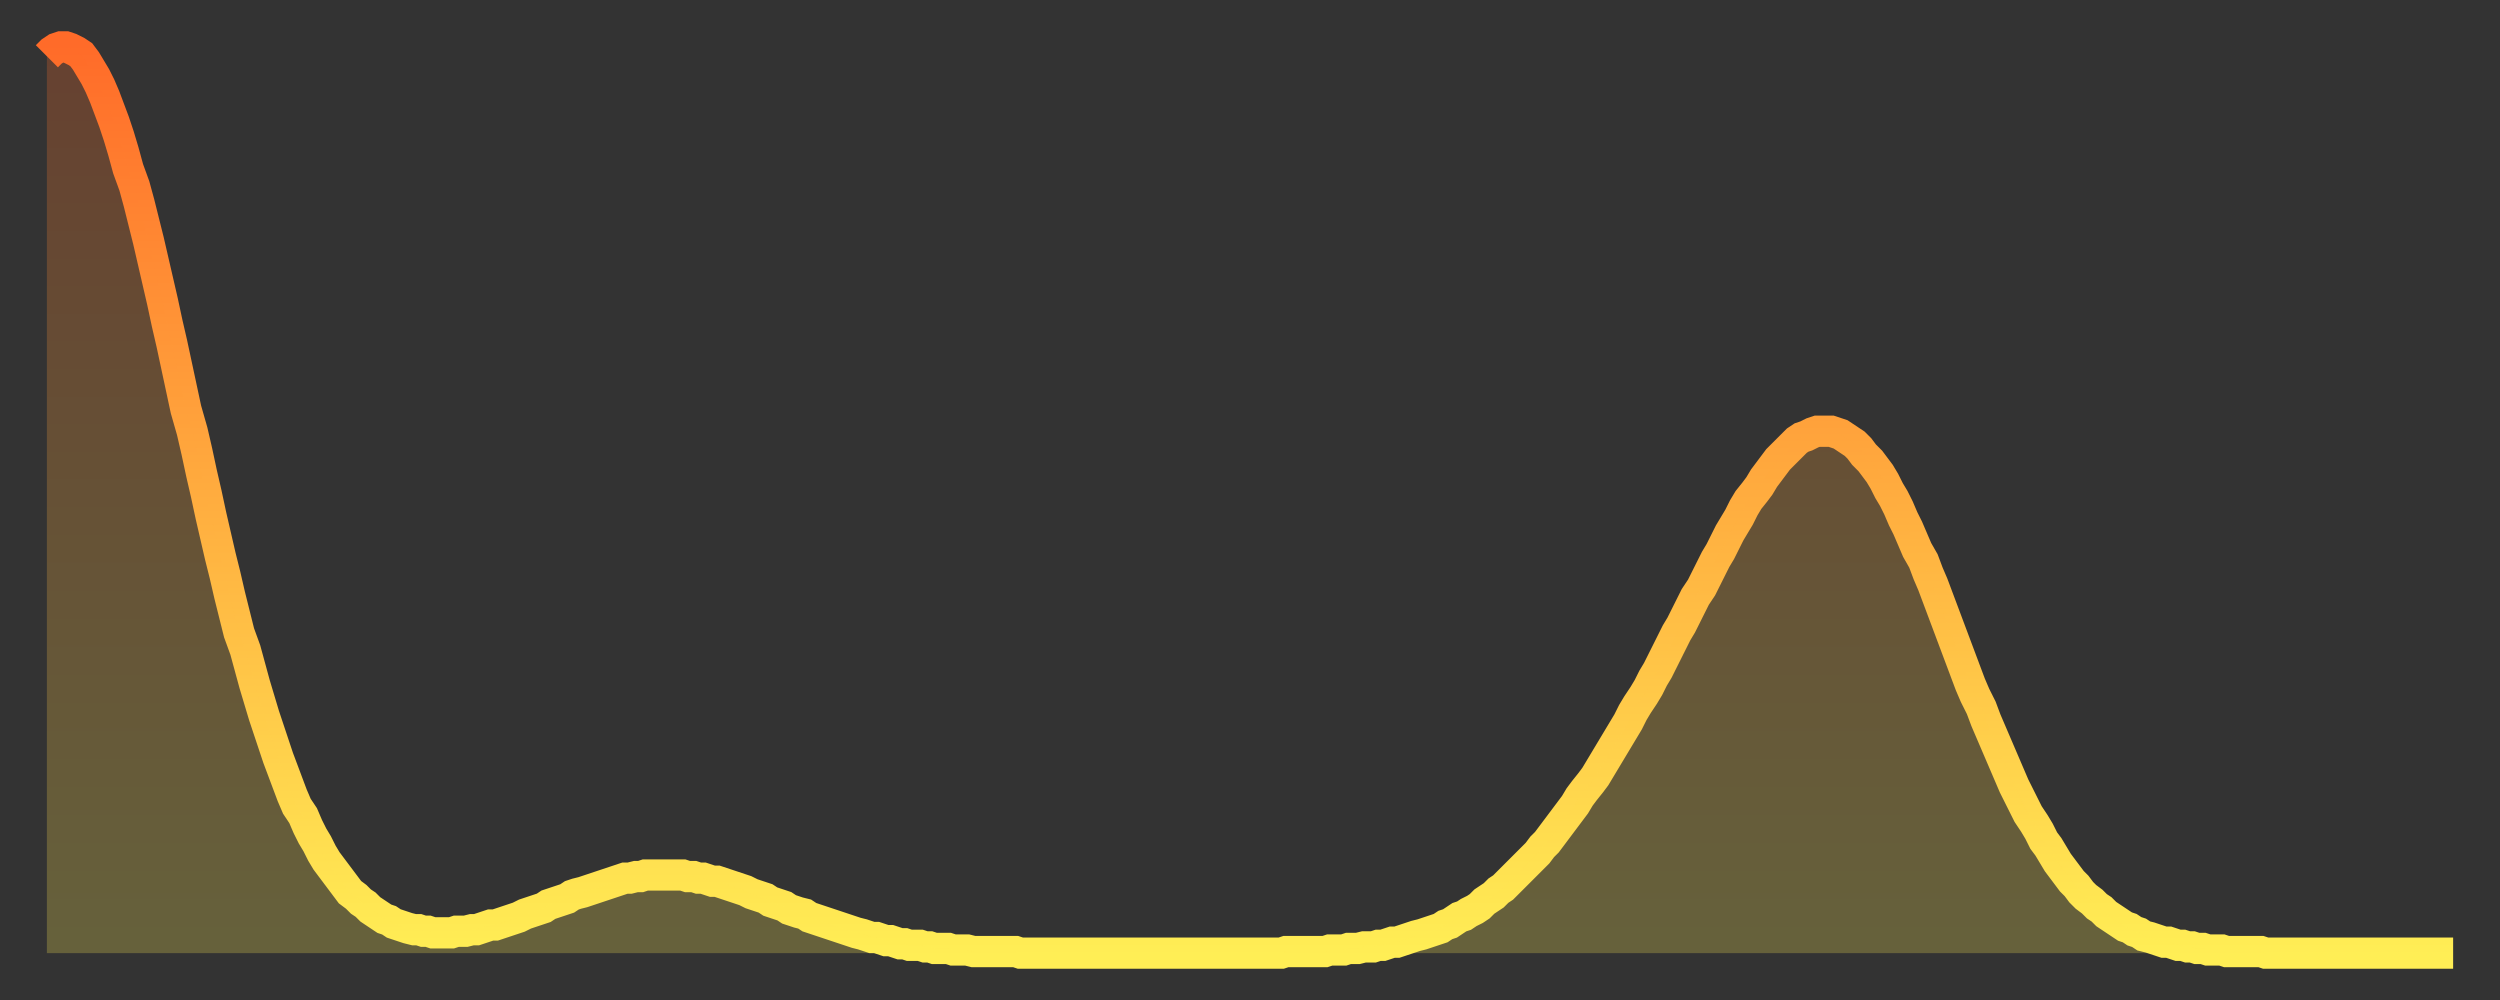 <?xml version="1.0" encoding="utf-8" ?>
<svg baseProfile="full" height="64" version="1.1" width="160" xmlns="http://www.w3.org/2000/svg" xmlns:ev="http://www.w3.org/2001/xml-events" xmlns:xlink="http://www.w3.org/1999/xlink"><rect width="100%" height="100%" fill="#333333" stroke="none"/><defs><linearGradient id="id778882" x1="0" x2="0" y1="0" y2="1"><stop offset="0%" stop-color="#ff6b29" /><stop offset="50%" stop-color="#ffad3f" /><stop offset="100%" stop-color="#ffee55" /></linearGradient></defs><g transform="translate(3,3)"><g><path d="M 0.0 0.6 0.3 0.3 0.6 0.1 0.9 0.0 1.2 0.0 1.5 0.1 1.9 0.3 2.2 0.5 2.5 0.9 2.8 1.4 3.1 1.9 3.4 2.5 3.7 3.2 4.0 4.0 4.3 4.8 4.6 5.7 4.9 6.7 5.2 7.8 5.6 8.9 5.9 10.0 6.2 11.2 6.5 12.4 6.8 13.7 7.1 15.0 7.4 16.3 7.7 17.7 8.0 19.0 8.3 20.4 8.6 21.8 8.9 23.2 9.3 24.6 9.6 25.9 9.9 27.3 10.2 28.6 10.5 30.0 10.8 31.3 11.1 32.6 11.4 33.8 11.7 35.1 12.0 36.3 12.3 37.5 12.7 38.6 13.0 39.7 13.3 40.8 13.6 41.8 13.9 42.8 14.2 43.7 14.5 44.6 14.8 45.5 15.1 46.3 15.4 47.1 15.7 47.9 16.0 48.6 16.4 49.2 16.7 49.9 17.0 50.5 17.3 51.0 17.6 51.6 17.9 52.1 18.2 52.5 18.5 52.9 18.8 53.3 19.1 53.7 19.4 54.1 19.8 54.4 20.1 54.7 20.4 54.9 20.7 55.2 21.0 55.4 21.3 55.6 21.6 55.8 21.9 55.9 22.2 56.1 22.5 56.2 22.8 56.3 23.1 56.4 23.5 56.5 23.8 56.5 24.1 56.6 24.4 56.6 24.7 56.7 25.0 56.7 25.3 56.7 25.6 56.7 25.9 56.7 26.2 56.6 26.5 56.6 26.8 56.6 27.2 56.5 27.5 56.5 27.8 56.4 28.1 56.3 28.4 56.2 28.7 56.2 29.0 56.1 29.3 56.0 29.6 55.9 29.9 55.8 30.2 55.7 30.6 55.5 30.9 55.4 31.2 55.3 31.5 55.2 31.8 55.1 32.1 54.9 32.4 54.8 32.7 54.7 33.0 54.6 33.3 54.5 33.6 54.3 33.9 54.2 34.3 54.1 34.6 54.0 34.9 53.9 35.2 53.8 35.5 53.7 35.8 53.6 36.1 53.5 36.4 53.4 36.7 53.3 37.0 53.2 37.3 53.2 37.7 53.1 38.0 53.1 38.3 53.0 38.6 53.0 38.9 53.0 39.2 53.0 39.5 53.0 39.8 53.0 40.1 53.0 40.4 53.0 40.7 53.0 41.0 53.1 41.4 53.1 41.7 53.2 42.0 53.2 42.3 53.3 42.6 53.4 42.9 53.4 43.2 53.5 43.5 53.6 43.8 53.7 44.1 53.8 44.4 53.9 44.7 54.0 45.1 54.2 45.4 54.3 45.7 54.4 46.0 54.5 46.3 54.7 46.6 54.8 46.9 54.9 47.2 55.0 47.5 55.2 47.8 55.3 48.1 55.4 48.5 55.5 48.8 55.7 49.1 55.8 49.4 55.9 49.7 56.0 50.0 56.1 50.3 56.2 50.6 56.3 50.9 56.4 51.2 56.5 51.5 56.6 51.8 56.7 52.2 56.8 52.5 56.9 52.8 57.0 53.1 57.0 53.4 57.1 53.7 57.2 54.0 57.2 54.3 57.3 54.6 57.4 54.9 57.4 55.2 57.5 55.6 57.5 55.9 57.5 56.2 57.6 56.5 57.6 56.8 57.7 57.1 57.7 57.4 57.7 57.7 57.7 58.0 57.8 58.3 57.8 58.6 57.8 58.9 57.8 59.3 57.9 59.6 57.9 59.9 57.9 60.2 57.9 60.5 57.9 60.8 57.9 61.1 57.9 61.4 57.9 61.7 57.9 62.0 57.9 62.3 58.0 62.6 58.0 63.0 58.0 63.3 58.0 63.6 58.0 63.9 58.0 64.2 58.0 64.5 58.0 64.8 58.0 65.1 58.0 65.4 58.0 65.7 58.0 66.0 58.0 66.4 58.0 66.7 58.0 67.0 58.0 67.3 58.0 67.6 58.0 67.9 58.0 68.2 58.0 68.5 58.0 68.8 58.0 69.1 58.0 69.4 58.0 69.7 58.0 70.1 58.0 70.4 58.0 70.7 58.0 71.0 58.0 71.3 58.0 71.6 58.0 71.9 58.0 72.2 58.0 72.5 58.0 72.8 58.0 73.1 58.0 73.5 58.0 73.8 58.0 74.1 58.0 74.4 58.0 74.7 58.0 75.0 58.0 75.3 58.0 75.6 58.0 75.9 58.0 76.2 58.0 76.5 58.0 76.8 58.0 77.2 58.0 77.5 58.0 77.8 58.0 78.1 58.0 78.4 58.0 78.7 58.0 79.0 58.0 79.3 57.9 79.6 57.9 79.9 57.9 80.2 57.9 80.5 57.9 80.9 57.9 81.2 57.9 81.5 57.9 81.8 57.9 82.1 57.8 82.4 57.8 82.7 57.8 83.0 57.8 83.3 57.7 83.6 57.7 83.9 57.7 84.3 57.6 84.6 57.6 84.9 57.6 85.2 57.5 85.5 57.5 85.8 57.4 86.1 57.3 86.4 57.3 86.7 57.2 87.0 57.1 87.3 57.0 87.6 56.9 88.0 56.8 88.3 56.7 88.6 56.6 88.9 56.5 89.2 56.4 89.5 56.2 89.8 56.1 90.1 55.9 90.4 55.7 90.7 55.6 91.0 55.4 91.4 55.2 91.7 55.0 92.0 54.7 92.3 54.5 92.6 54.3 92.9 54.0 93.2 53.8 93.5 53.5 93.8 53.2 94.1 52.9 94.4 52.6 94.7 52.3 95.1 51.9 95.4 51.6 95.7 51.2 96.0 50.9 96.3 50.5 96.6 50.1 96.9 49.7 97.2 49.3 97.5 48.9 97.8 48.5 98.1 48.0 98.4 47.6 98.8 47.1 99.1 46.7 99.4 46.2 99.7 45.7 100.0 45.2 100.3 44.7 100.6 44.2 100.9 43.7 101.2 43.2 101.5 42.6 101.8 42.1 102.2 41.5 102.5 41.0 102.8 40.4 103.1 39.9 103.4 39.3 103.7 38.7 104.0 38.1 104.3 37.5 104.6 37.0 104.9 36.4 105.2 35.8 105.5 35.2 105.9 34.6 106.2 34.0 106.5 33.4 106.8 32.8 107.1 32.3 107.4 31.7 107.7 31.1 108.0 30.6 108.3 30.1 108.6 29.5 108.9 29.0 109.3 28.5 109.6 28.1 109.9 27.6 110.2 27.2 110.5 26.8 110.8 26.4 111.1 26.1 111.4 25.8 111.7 25.5 112.0 25.2 112.3 25.0 112.6 24.9 113.0 24.7 113.3 24.6 113.6 24.6 113.9 24.6 114.2 24.6 114.5 24.7 114.8 24.8 115.1 25.0 115.4 25.2 115.7 25.4 116.0 25.7 116.3 26.1 116.7 26.5 117.0 26.9 117.3 27.3 117.6 27.8 117.9 28.4 118.2 28.9 118.5 29.5 118.8 30.2 119.1 30.8 119.4 31.5 119.7 32.2 120.1 32.9 120.4 33.7 120.7 34.4 121.0 35.2 121.3 36.0 121.6 36.8 121.9 37.6 122.2 38.4 122.5 39.2 122.8 40.0 123.1 40.8 123.4 41.5 123.8 42.3 124.1 43.1 124.4 43.8 124.7 44.5 125.0 45.2 125.3 45.9 125.6 46.6 125.9 47.3 126.2 47.9 126.5 48.5 126.8 49.1 127.2 49.7 127.5 50.2 127.8 50.8 128.1 51.2 128.4 51.7 128.7 52.2 129.0 52.6 129.3 53.0 129.6 53.4 129.9 53.7 130.2 54.1 130.5 54.4 130.9 54.7 131.2 55.0 131.5 55.2 131.8 55.5 132.1 55.7 132.4 55.9 132.7 56.1 133.0 56.3 133.3 56.4 133.6 56.6 133.9 56.7 134.2 56.9 134.6 57.0 134.9 57.1 135.2 57.2 135.5 57.3 135.8 57.3 136.1 57.4 136.4 57.5 136.7 57.5 137.0 57.6 137.3 57.6 137.6 57.7 138.0 57.7 138.3 57.8 138.6 57.8 138.9 57.8 139.2 57.8 139.5 57.9 139.8 57.9 140.1 57.9 140.4 57.9 140.7 57.9 141.0 57.9 141.3 57.9 141.7 57.9 142.0 58.0 142.3 58.0 142.6 58.0 142.9 58.0 143.2 58.0 143.5 58.0 143.8 58.0 144.1 58.0 144.4 58.0 144.7 58.0 145.1 58.0 145.4 58.0 145.7 58.0 146.0 58.0 146.3 58.0 146.6 58.0 146.9 58.0 147.2 58.0 147.5 58.0 147.8 58.0 148.1 58.0 148.4 58.0 148.8 58.0 149.1 58.0 149.4 58.0 149.7 58.0 150.0 58.0 150.3 58.0 150.6 58.0 150.9 58.0 151.2 58.0 151.5 58.0 151.8 58.0 152.1 58.0 152.5 58.0 152.8 58.0 153.1 58.0 153.4 58.0 153.7 58.0 154.0 58.0" fill="none" id="graph-curve" opacity="1" stroke="url(#id778882)" stroke-width="2" /><path d="M 0 58 L 0.0 0.6 0.3 0.3 0.6 0.1 0.9 0.0 1.2 0.0 1.5 0.1 1.9 0.3 2.2 0.5 2.5 0.9 2.8 1.4 3.1 1.9 3.4 2.5 3.7 3.2 4.0 4.0 4.3 4.8 4.6 5.7 4.9 6.7 5.2 7.8 5.6 8.9 5.9 10.0 6.2 11.2 6.5 12.4 6.8 13.7 7.1 15.0 7.4 16.3 7.7 17.7 8.0 19.0 8.3 20.4 8.6 21.8 8.9 23.2 9.3 24.6 9.6 25.9 9.9 27.3 10.2 28.6 10.5 30.0 10.8 31.3 11.1 32.6 11.4 33.8 11.7 35.1 12.0 36.3 12.3 37.5 12.7 38.6 13.0 39.7 13.3 40.8 13.6 41.8 13.9 42.8 14.2 43.7 14.5 44.6 14.8 45.5 15.1 46.3 15.4 47.1 15.7 47.9 16.0 48.6 16.4 49.2 16.7 49.9 17.0 50.5 17.3 51.0 17.6 51.6 17.9 52.1 18.2 52.5 18.5 52.9 18.8 53.3 19.1 53.7 19.4 54.1 19.8 54.4 20.1 54.7 20.4 54.9 20.7 55.2 21.0 55.4 21.3 55.6 21.6 55.8 21.9 55.9 22.2 56.1 22.5 56.2 22.8 56.3 23.1 56.4 23.5 56.5 23.8 56.5 24.1 56.6 24.4 56.6 24.7 56.7 25.0 56.7 25.3 56.7 25.6 56.7 25.9 56.7 26.2 56.6 26.5 56.6 26.8 56.6 27.2 56.5 27.5 56.5 27.8 56.4 28.1 56.3 28.4 56.2 28.7 56.2 29.0 56.1 29.3 56.0 29.6 55.9 29.9 55.8 30.2 55.7 30.6 55.5 30.9 55.4 31.2 55.3 31.5 55.2 31.8 55.1 32.1 54.9 32.4 54.8 32.7 54.7 33.0 54.6 33.3 54.5 33.6 54.3 33.9 54.2 34.3 54.1 34.6 54.0 34.9 53.9 35.2 53.8 35.5 53.7 35.8 53.6 36.1 53.5 36.4 53.4 36.7 53.3 37.0 53.2 37.3 53.2 37.7 53.1 38.0 53.1 38.3 53.0 38.6 53.0 38.9 53.0 39.2 53.0 39.5 53.0 39.8 53.0 40.1 53.0 40.4 53.0 40.7 53.0 41.0 53.1 41.4 53.1 41.7 53.2 42.0 53.2 42.3 53.3 42.6 53.4 42.9 53.4 43.2 53.5 43.5 53.6 43.8 53.7 44.1 53.8 44.4 53.9 44.7 54.0 45.1 54.2 45.4 54.3 45.7 54.4 46.0 54.5 46.3 54.7 46.6 54.8 46.9 54.9 47.2 55.0 47.5 55.2 47.8 55.3 48.1 55.4 48.5 55.5 48.8 55.7 49.1 55.8 49.4 55.9 49.7 56.0 50.0 56.1 50.3 56.2 50.6 56.3 50.9 56.4 51.2 56.5 51.5 56.6 51.8 56.7 52.2 56.8 52.5 56.9 52.8 57.0 53.1 57.0 53.4 57.1 53.7 57.2 54.0 57.2 54.3 57.3 54.6 57.4 54.9 57.4 55.2 57.5 55.6 57.5 55.9 57.5 56.2 57.6 56.5 57.6 56.8 57.7 57.1 57.7 57.4 57.7 57.7 57.7 58.0 57.8 58.3 57.8 58.6 57.8 58.9 57.8 59.3 57.9 59.6 57.9 59.9 57.9 60.2 57.9 60.5 57.9 60.8 57.9 61.1 57.9 61.4 57.9 61.7 57.9 62.0 57.9 62.3 58.0 62.6 58.0 63.0 58.0 63.3 58.0 63.6 58.0 63.9 58.0 64.2 58.0 64.5 58.0 64.8 58.0 65.1 58.0 65.4 58.0 65.7 58.0 66.0 58.0 66.4 58.0 66.7 58.0 67.0 58.0 67.3 58.0 67.6 58.0 67.9 58.0 68.2 58.0 68.5 58.0 68.8 58.0 69.1 58.0 69.4 58.0 69.7 58.0 70.1 58.0 70.4 58.0 70.7 58.0 71.0 58.0 71.3 58.0 71.6 58.0 71.9 58.0 72.2 58.0 72.5 58.0 72.8 58.0 73.1 58.0 73.5 58.0 73.8 58.0 74.1 58.0 74.4 58.0 74.7 58.0 75.0 58.0 75.3 58.0 75.6 58.0 75.9 58.0 76.2 58.0 76.5 58.0 76.8 58.0 77.2 58.0 77.5 58.0 77.8 58.0 78.1 58.0 78.4 58.0 78.7 58.0 79.0 58.0 79.3 57.9 79.6 57.9 79.9 57.9 80.2 57.9 80.5 57.9 80.9 57.9 81.2 57.9 81.5 57.9 81.8 57.9 82.1 57.8 82.4 57.8 82.7 57.8 83.0 57.8 83.3 57.7 83.6 57.7 83.9 57.7 84.3 57.6 84.6 57.6 84.9 57.6 85.2 57.5 85.5 57.5 85.8 57.4 86.1 57.3 86.4 57.3 86.7 57.2 87.0 57.1 87.3 57.0 87.6 56.9 88.0 56.8 88.3 56.7 88.6 56.6 88.9 56.5 89.2 56.4 89.5 56.2 89.8 56.1 90.1 55.9 90.4 55.7 90.7 55.6 91.0 55.4 91.4 55.2 91.7 55.0 92.0 54.7 92.3 54.5 92.6 54.3 92.9 54.0 93.2 53.8 93.5 53.5 93.8 53.2 94.1 52.9 94.4 52.6 94.7 52.3 95.1 51.9 95.4 51.6 95.7 51.2 96.0 50.9 96.3 50.5 96.6 50.1 96.9 49.7 97.2 49.3 97.5 48.9 97.8 48.5 98.1 48.0 98.4 47.6 98.8 47.1 99.1 46.7 99.4 46.2 99.7 45.7 100.0 45.2 100.3 44.7 100.6 44.2 100.9 43.7 101.2 43.2 101.5 42.6 101.8 42.1 102.2 41.5 102.5 41.0 102.8 40.4 103.1 39.9 103.4 39.3 103.7 38.7 104.0 38.1 104.3 37.5 104.6 37.0 104.9 36.4 105.2 35.8 105.5 35.2 105.9 34.6 106.2 34.0 106.5 33.4 106.8 32.8 107.1 32.3 107.4 31.7 107.7 31.1 108.0 30.6 108.3 30.1 108.6 29.5 108.9 29.0 109.3 28.5 109.6 28.1 109.9 27.6 110.2 27.2 110.5 26.8 110.8 26.4 111.1 26.1 111.4 25.8 111.7 25.5 112.0 25.2 112.3 25.0 112.6 24.9 113.0 24.7 113.3 24.6 113.6 24.6 113.9 24.6 114.2 24.6 114.5 24.7 114.8 24.8 115.1 25.0 115.4 25.2 115.7 25.4 116.0 25.7 116.3 26.1 116.7 26.5 117.0 26.9 117.3 27.3 117.6 27.8 117.9 28.4 118.2 28.9 118.5 29.5 118.8 30.2 119.1 30.8 119.4 31.5 119.7 32.2 120.1 32.9 120.4 33.7 120.7 34.4 121.0 35.2 121.3 36.0 121.6 36.8 121.9 37.6 122.2 38.4 122.5 39.2 122.8 40.0 123.1 40.8 123.4 41.5 123.8 42.3 124.1 43.1 124.4 43.8 124.7 44.5 125.0 45.2 125.3 45.9 125.6 46.6 125.9 47.3 126.2 47.9 126.5 48.5 126.8 49.1 127.2 49.7 127.5 50.2 127.8 50.8 128.1 51.2 128.4 51.7 128.7 52.2 129.0 52.6 129.3 53.0 129.6 53.4 129.9 53.7 130.2 54.1 130.5 54.4 130.9 54.7 131.2 55.0 131.5 55.2 131.8 55.5 132.1 55.7 132.4 55.9 132.7 56.1 133.0 56.3 133.3 56.4 133.6 56.6 133.9 56.7 134.2 56.9 134.6 57.0 134.9 57.1 135.2 57.2 135.5 57.3 135.8 57.3 136.1 57.4 136.4 57.5 136.7 57.5 137.0 57.6 137.3 57.6 137.6 57.7 138.0 57.7 138.3 57.8 138.6 57.8 138.9 57.8 139.2 57.8 139.5 57.9 139.8 57.9 140.1 57.9 140.4 57.9 140.7 57.9 141.0 57.9 141.3 57.9 141.7 57.9 142.0 58.0 142.3 58.0 142.6 58.0 142.9 58.0 143.2 58.0 143.5 58.0 143.8 58.0 144.1 58.0 144.4 58.0 144.7 58.0 145.1 58.0 145.4 58.0 145.7 58.0 146.0 58.0 146.3 58.0 146.6 58.0 146.9 58.0 147.2 58.0 147.5 58.0 147.8 58.0 148.1 58.0 148.4 58.0 148.8 58.0 149.1 58.0 149.4 58.0 149.7 58.0 150.0 58.0 150.3 58.0 150.6 58.0 150.9 58.0 151.2 58.0 151.5 58.0 151.8 58.0 152.1 58.0 152.5 58.0 152.8 58.0 153.1 58.0 153.4 58.0 153.7 58.0 154.0 58.0 154 58" fill="url(#id778882)" fill-opacity=".25" id="graph-shadow" /></g></g></svg>